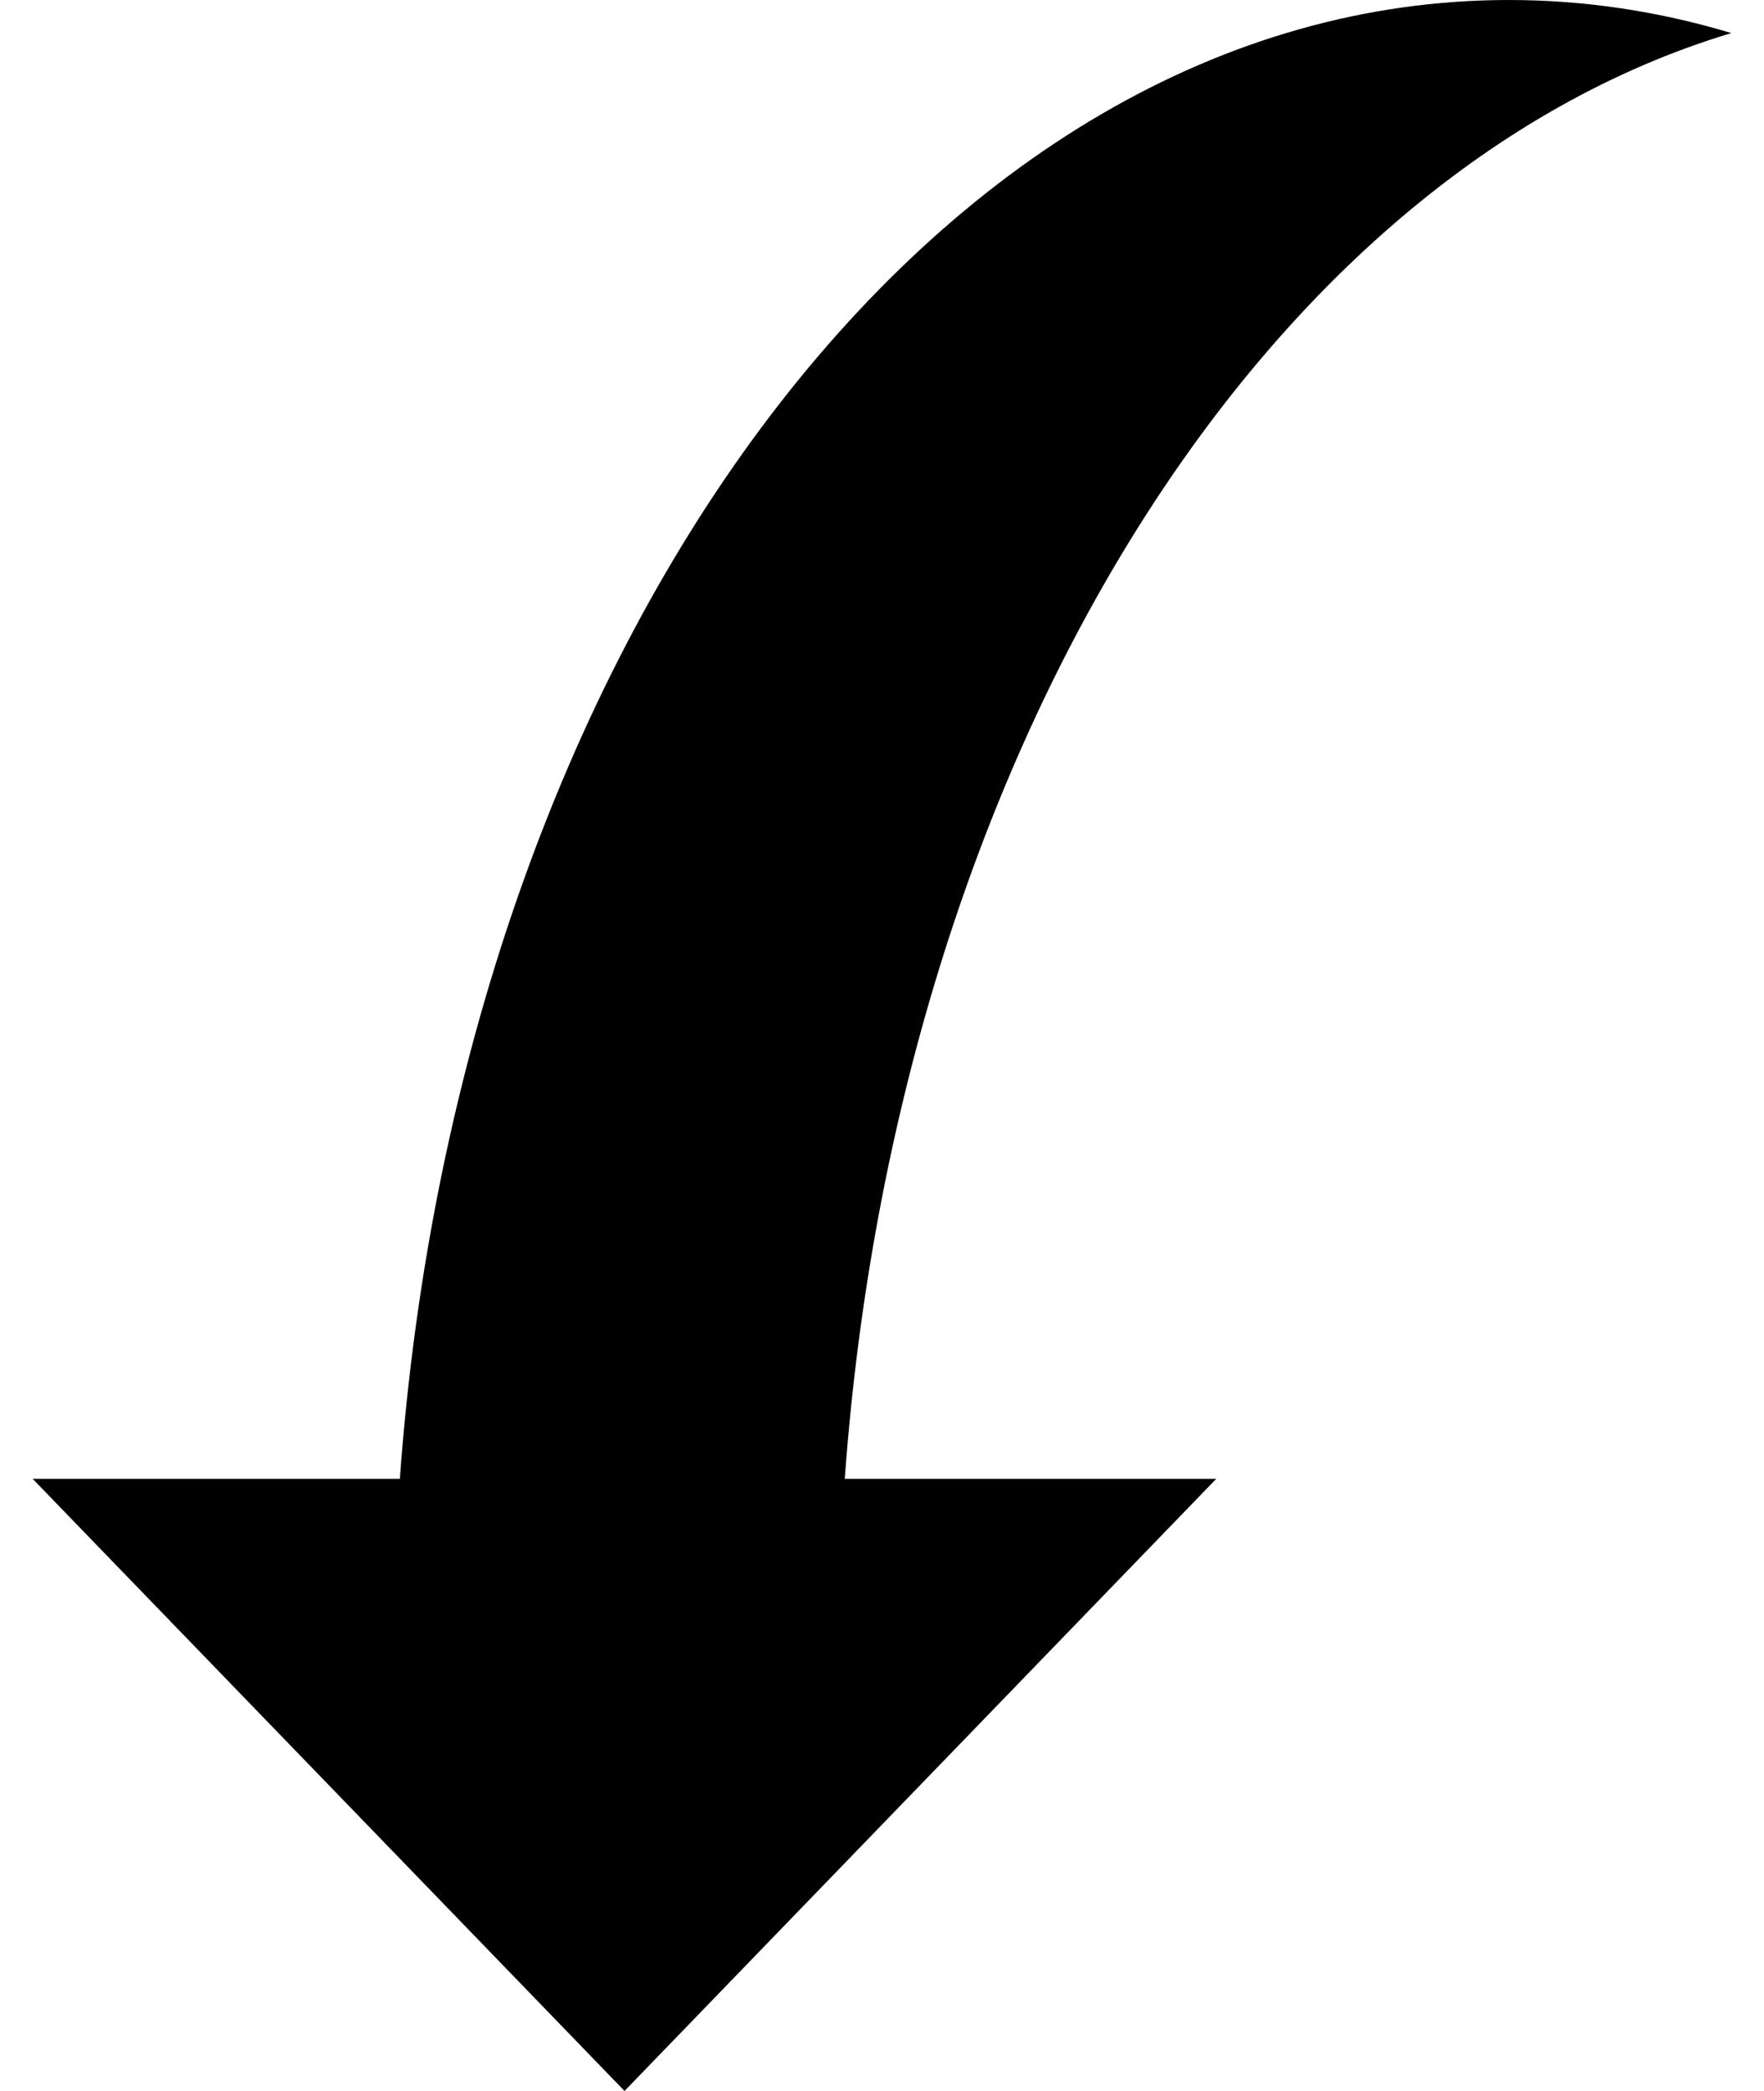 <?xml version="1.0" encoding="UTF-8"?> <svg xmlns="http://www.w3.org/2000/svg" width="27" height="32" viewBox="0 0 27 32" fill="none"><path d="M6.12 22.632H0.5L9.559 32L18.616 22.632H12.93C13.733 11.593 19.293 2.674 26.5 0.506C25.4 0.175 24.261 0 23.096 0C14.291 0 7.045 9.906 6.12 22.632Z" fill="black"></path></svg> 